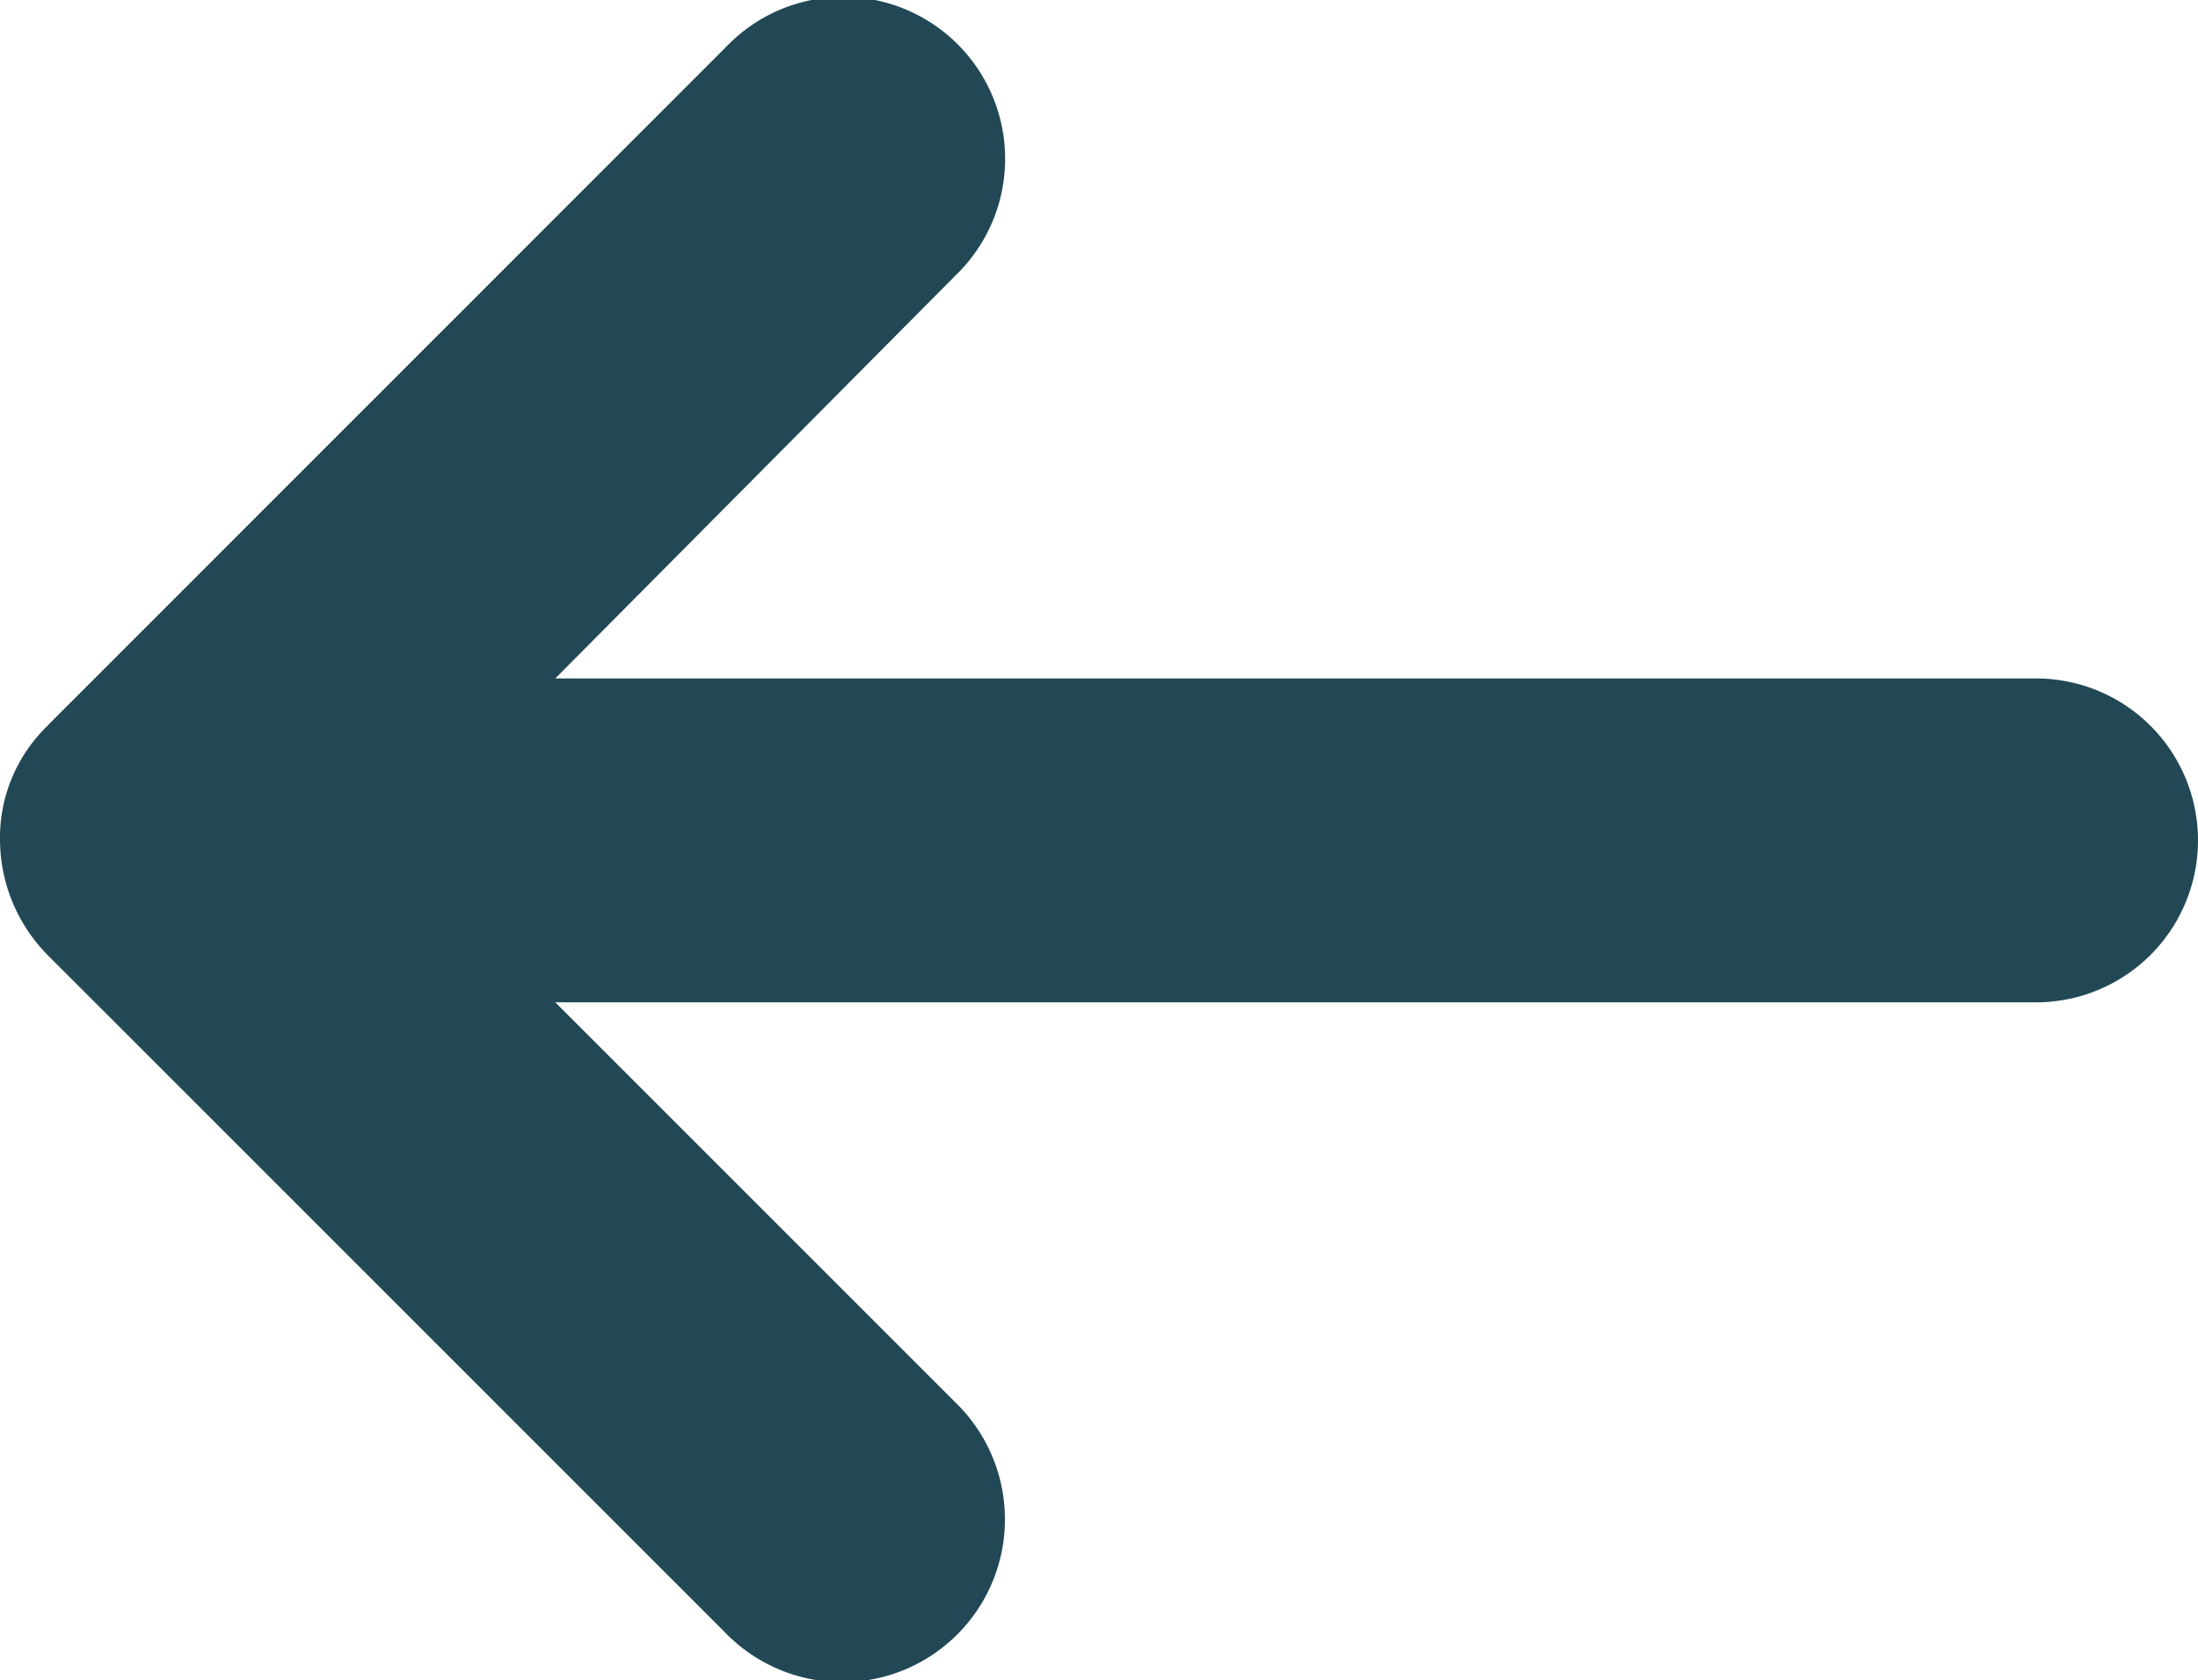 <svg xmlns="http://www.w3.org/2000/svg" width="16" height="12.232" viewBox="0 0 16 12.232">
  <path id="np_arrow_1920806_000000" d="M2.853,18.95l4.934-4.935a1.179,1.179,0,1,1,1.667,1.667L6.542,18.614H17.321a1.179,1.179,0,0,1,0,2.358H6.542l2.914,2.914a1.185,1.185,0,1,1-1.684,1.667L2.854,20.635a1.2,1.2,0,0,1-.354-.842,1.132,1.132,0,0,1,.354-.842Z" transform="translate(-2.5 -13.675)" fill="#224855"/>
</svg>
